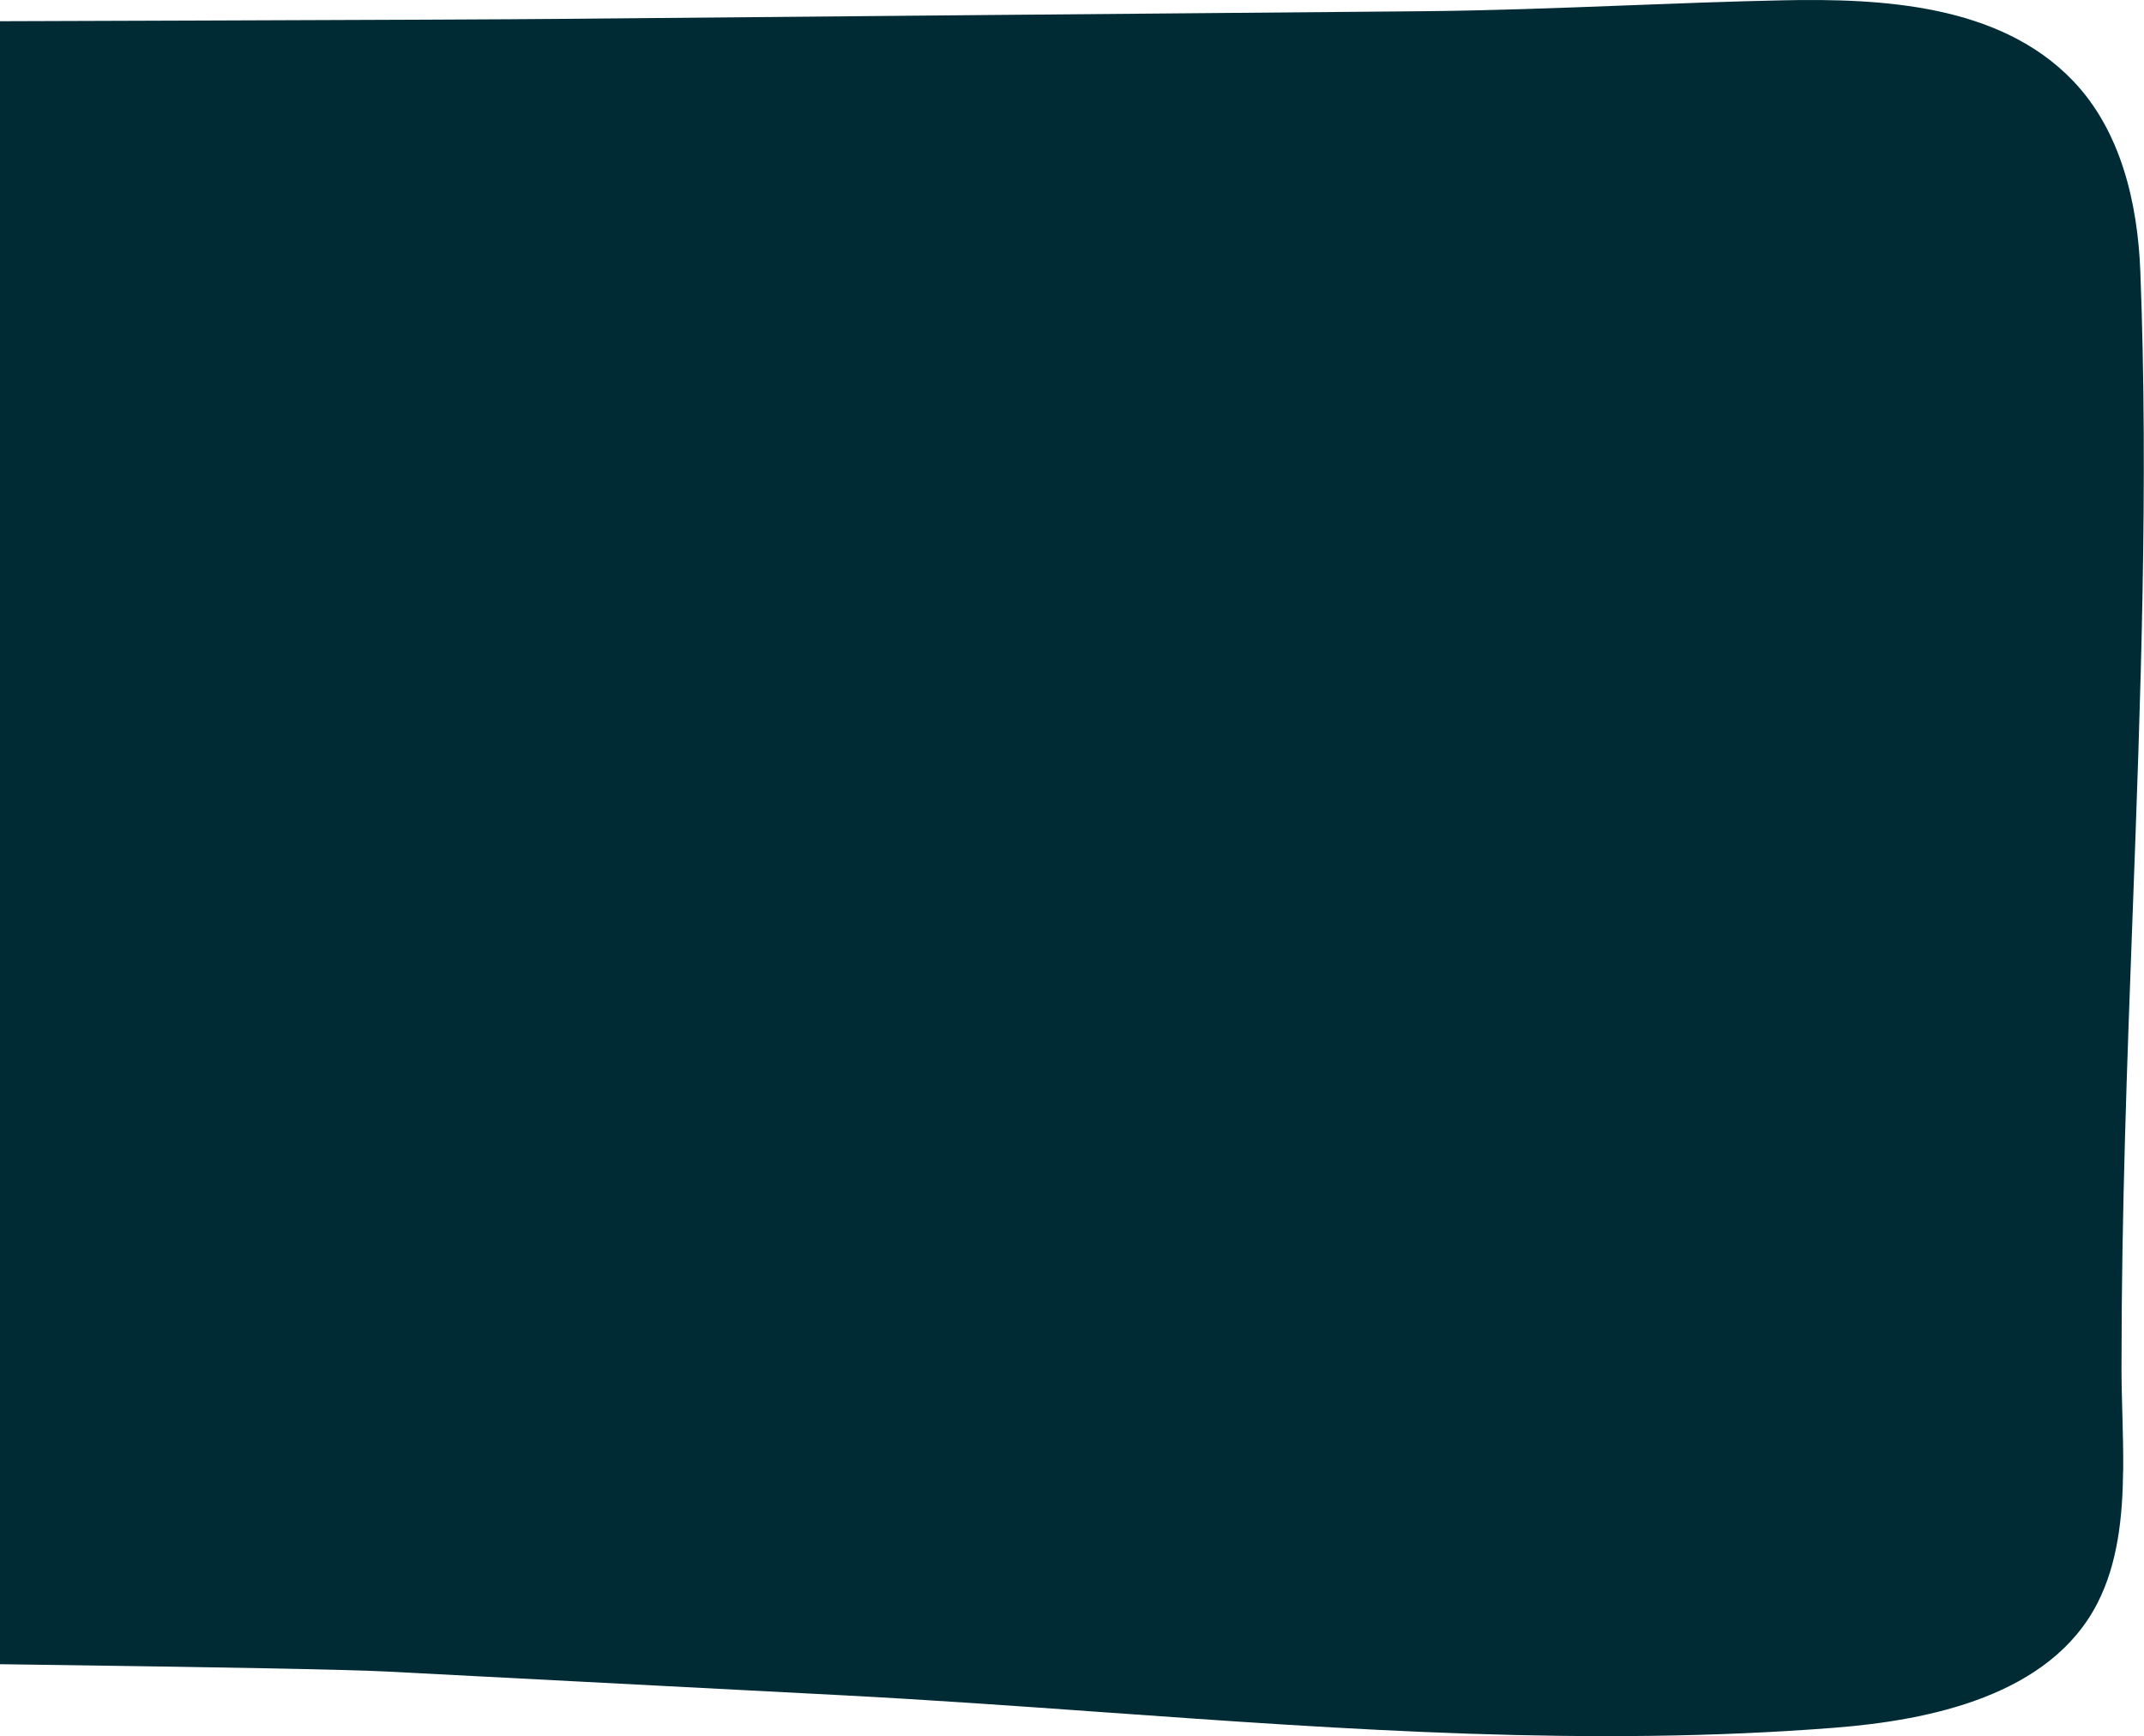 <svg width="310" height="251" viewBox="0 0 310 251" fill="none" xmlns="http://www.w3.org/2000/svg">
<path fill-rule="evenodd" clip-rule="evenodd" d="M-88 209.456C-88 226.026 -74.71 239.516 -58.15 239.786C-18.93 240.406 43.98 241.036 55.92 241.656C77.94 242.806 99.96 243.956 121.97 245.096C134.55 245.756 147.11 246.646 159.66 247.546C194.84 250.056 229.94 252.556 265.31 249.776C278.96 248.706 296.46 245.166 303.3 231.706C306.2 226.006 306.91 219.336 306.98 212.626H306.99C307.02 209.866 306.94 207.086 306.87 204.376C306.8 201.856 306.73 199.376 306.75 197.006C306.75 175.426 307.55 153.736 308.36 132.046C309.51 101.046 310.66 70.026 309.47 39.236C309.08 29.276 306.63 18.846 299.7 11.646C289.09 0.616 272.08 -0.254 257.71 0.046C250.14 0.206 242.58 0.496 235.02 0.786C225.17 1.166 215.32 1.536 205.43 1.626C164.18 1.976 122.93 2.346 81.68 2.726C64.48 2.886 1.95 3.046 -43.28 3.216C-68 3.296 -88 23.366 -88 48.096C-88 95.426 -88 168.806 -88 209.456Z" fill="#002B35"/>
</svg>
